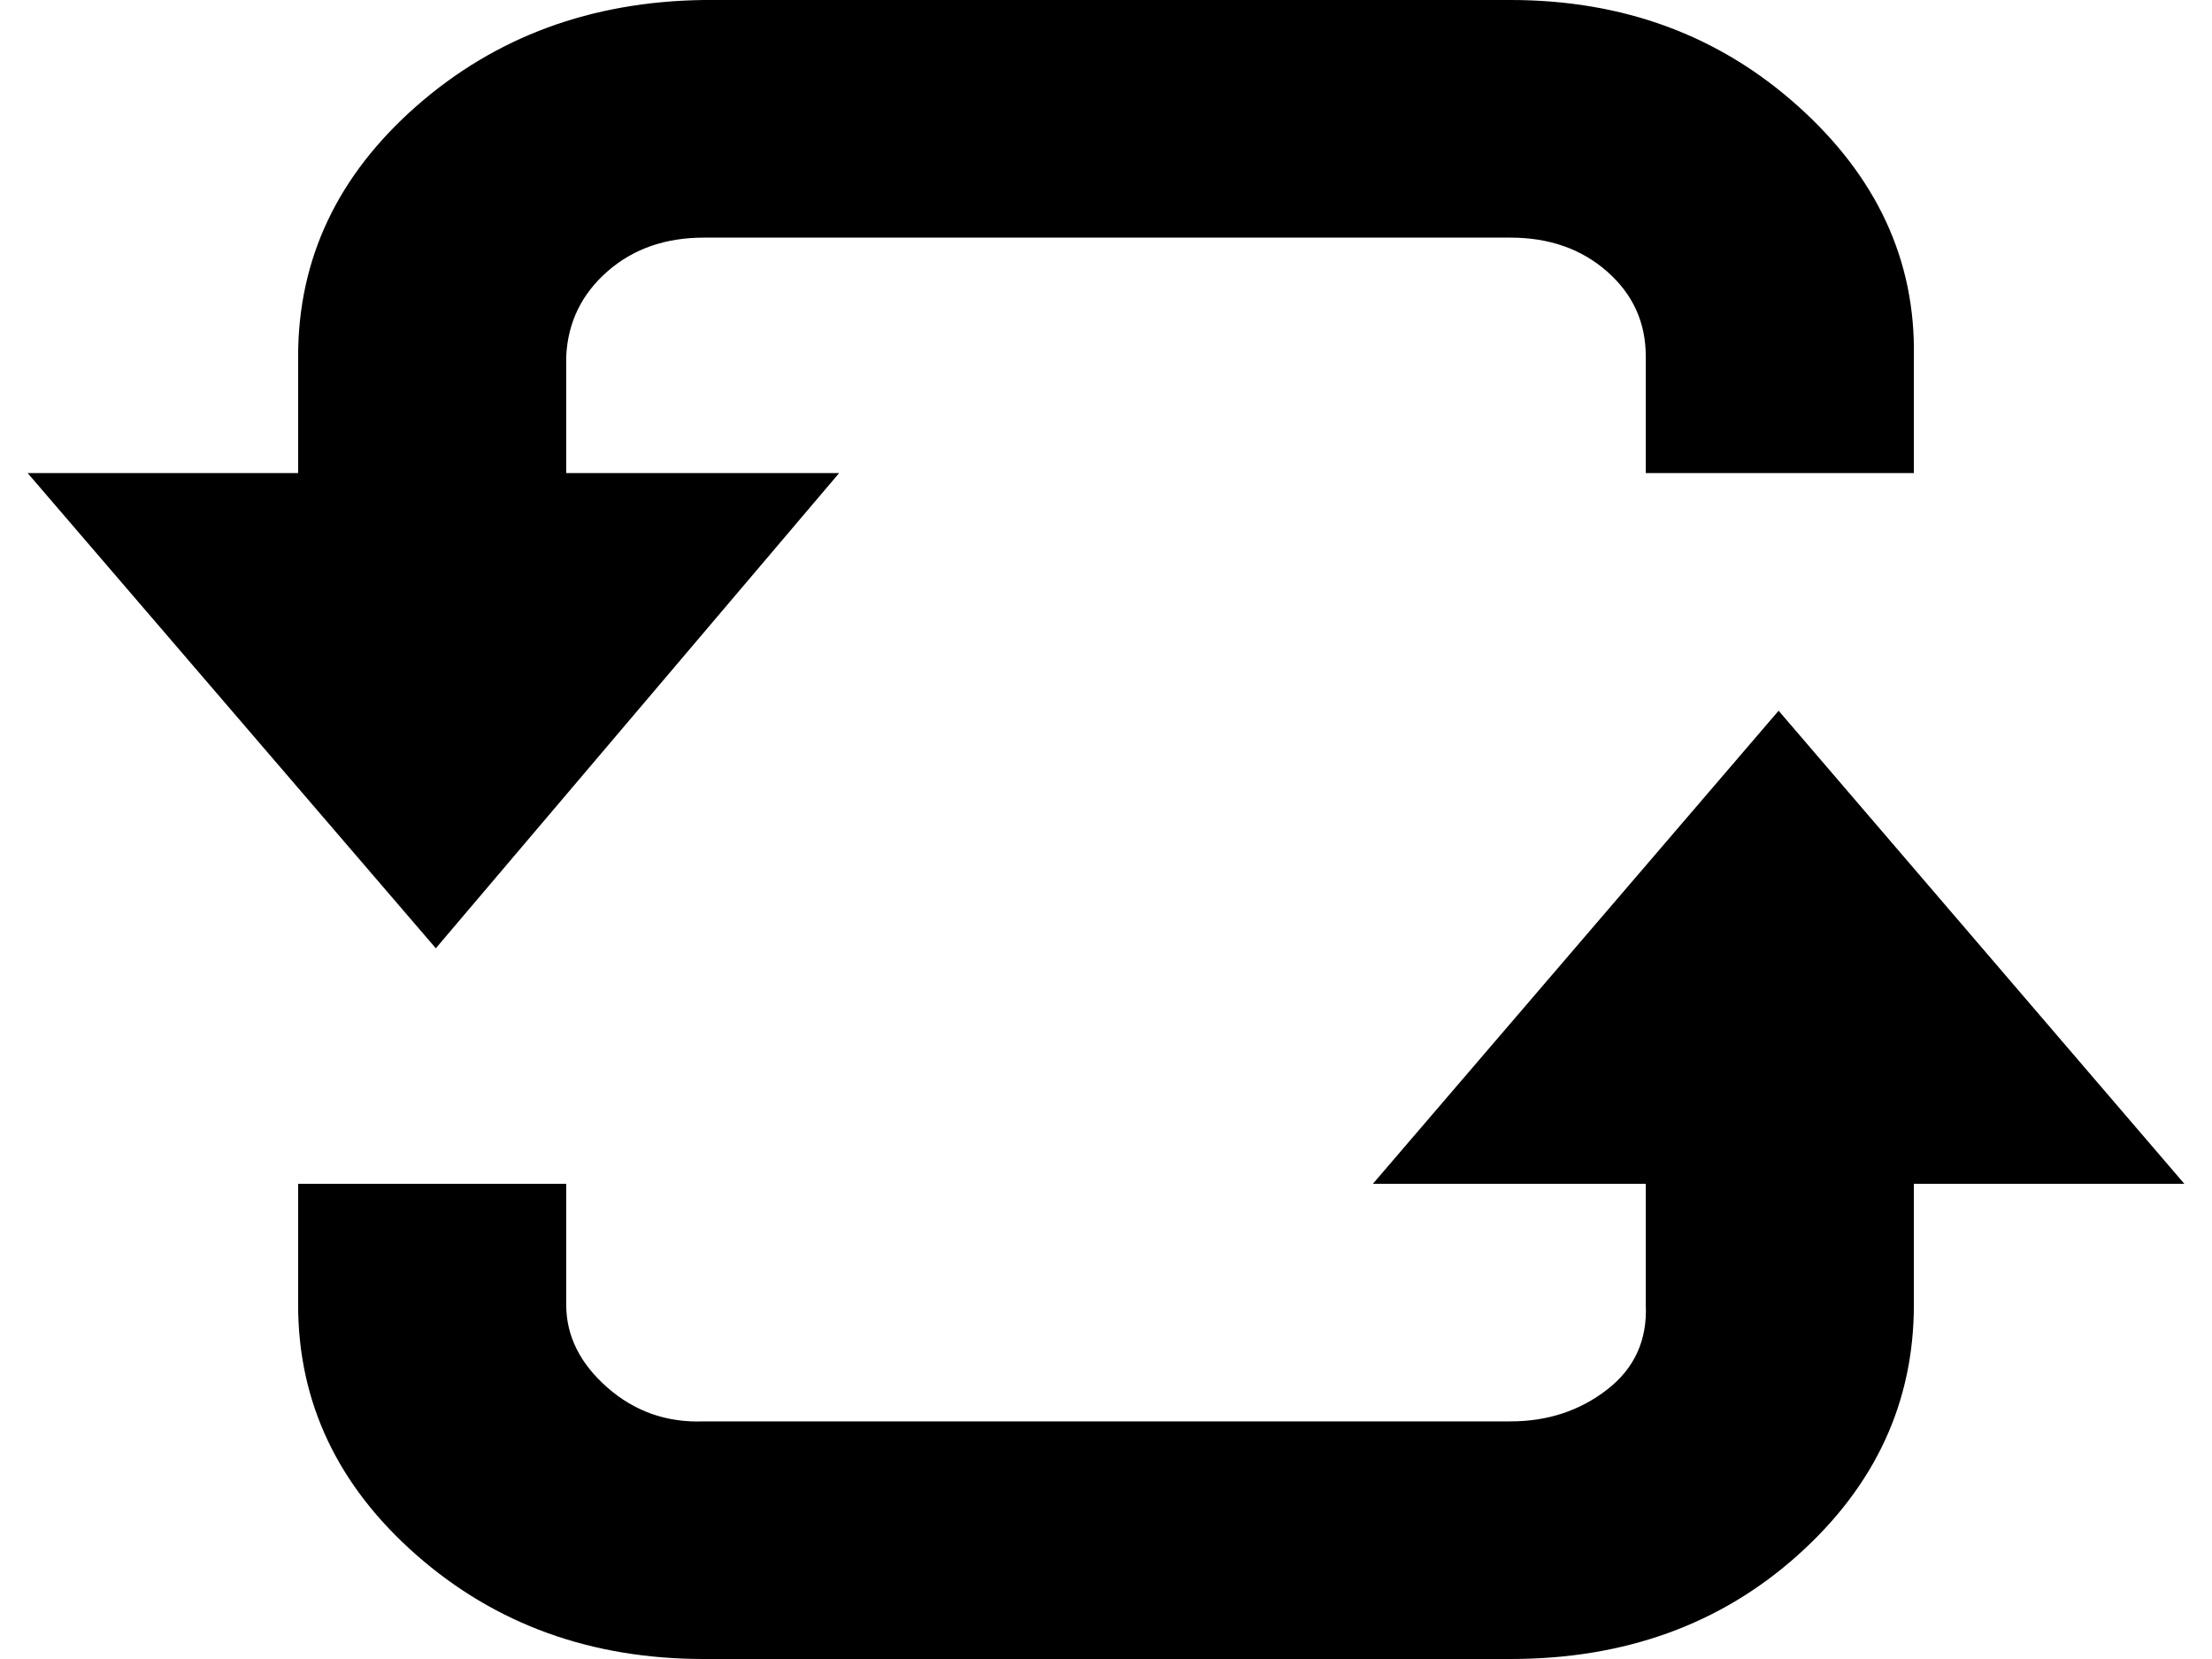 <svg width="40" height="30" viewBox="0 0 40 30" fill="none" xmlns="http://www.w3.org/2000/svg">
<path d="M24.826 21.407L32.163 12.852L39.5 21.407H34.609V23.593C34.609 25.358 33.91 26.867 32.512 28.12C31.115 29.373 29.382 30 27.315 30H12.728C10.69 30 8.958 29.373 7.531 28.12C6.105 26.867 5.391 25.358 5.391 23.593V21.407H10.239V23.593C10.239 24.156 10.487 24.655 10.982 25.09C11.476 25.524 12.059 25.729 12.728 25.703H27.315C27.985 25.703 28.567 25.512 29.062 25.128C29.557 24.744 29.79 24.233 29.761 23.593V21.407H24.826ZM15.174 8.555L7.881 17.148L0.5 8.555H5.391V6.445C5.391 4.68 6.105 3.171 7.531 1.918C8.958 0.665 10.69 0.026 12.728 0H27.315C29.353 0 31.086 0.639 32.512 1.918C33.939 3.197 34.638 4.706 34.609 6.445V8.555H29.761V6.445C29.761 5.831 29.528 5.32 29.062 4.91C28.596 4.501 28.014 4.297 27.315 4.297H12.728C12.03 4.297 11.447 4.501 10.982 4.91C10.516 5.32 10.268 5.831 10.239 6.445V8.555H15.174Z" fill="black"/>
</svg>
